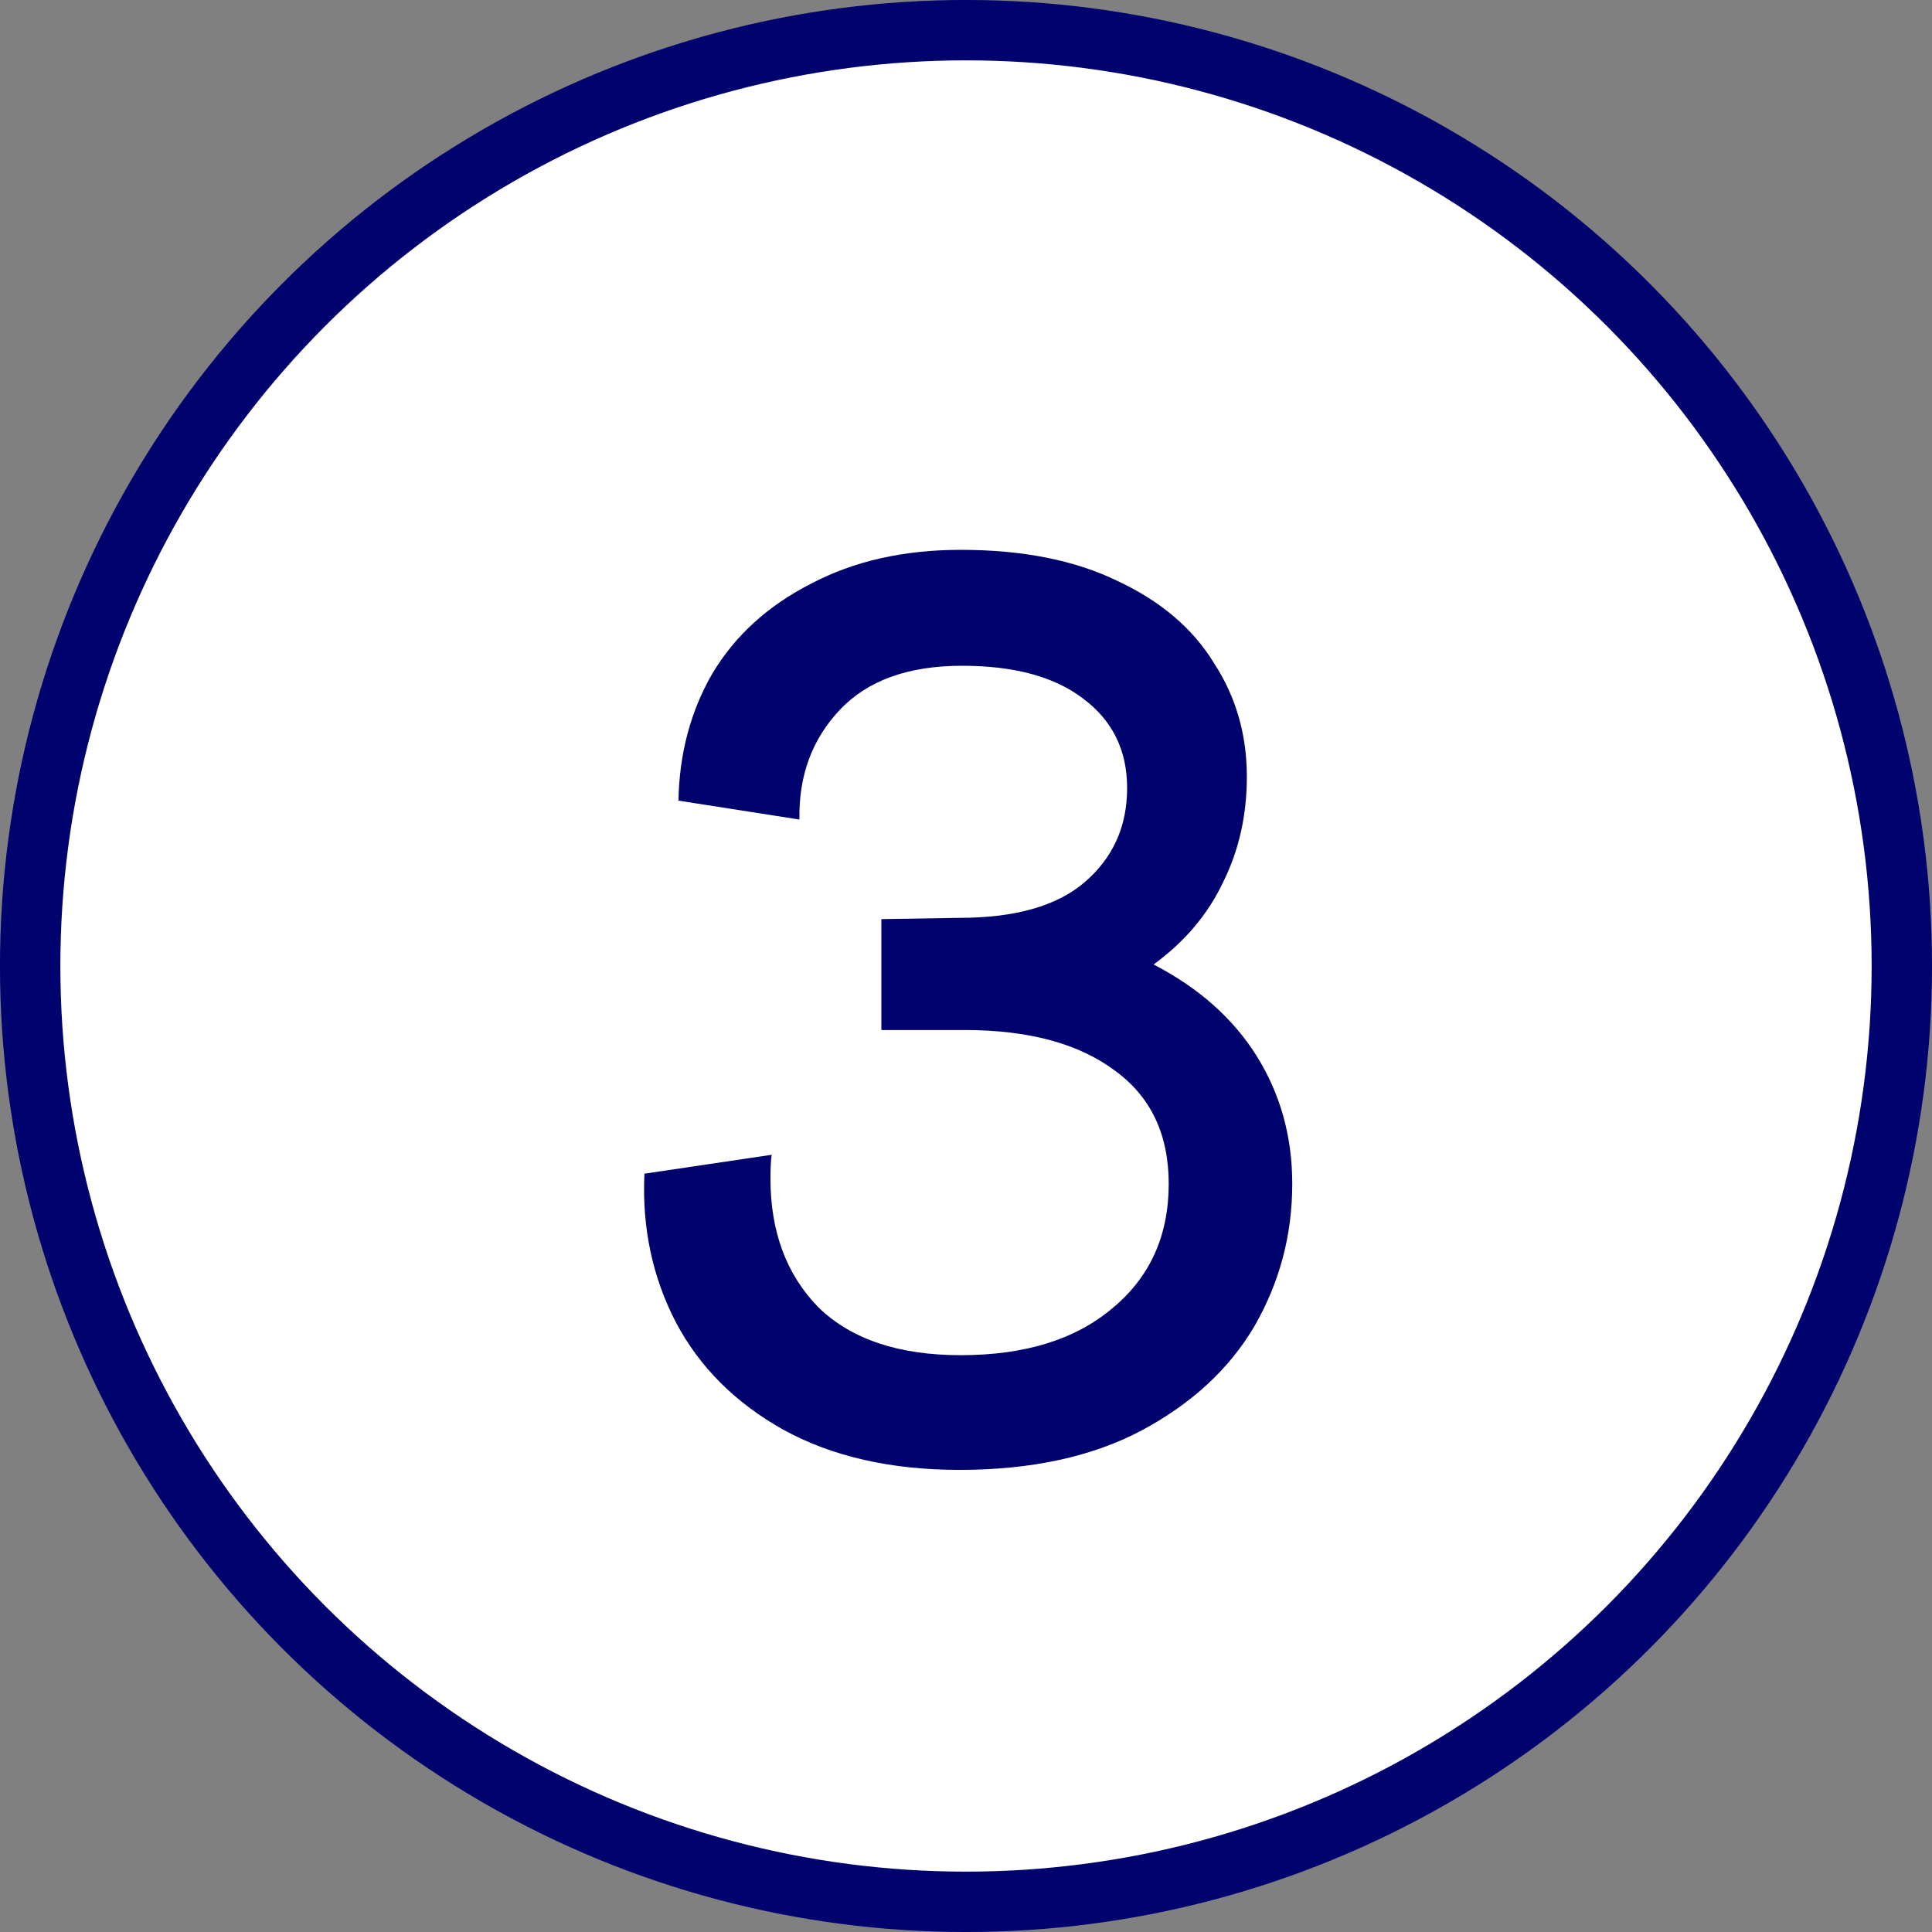 <svg xmlns="http://www.w3.org/2000/svg" fill="none" viewBox="0 0 52 52" height="52" width="52"><rect x="0" y="0" width="52" height="52" fill="#808080" stroke="none"/><circle stroke-width="1.625" stroke="#00026E" fill="white" r="25.188" cy="26" cx="26"></circle><path fill="#00026E" d="M20.771 31.081C20.748 31.217 20.737 31.432 20.737 31.726C20.737 33.151 21.166 34.304 22.026 35.186C22.908 36.045 24.186 36.475 25.859 36.475C27.578 36.475 28.935 36.057 29.93 35.22C30.948 34.383 31.456 33.264 31.456 31.862C31.456 30.527 30.97 29.51 29.998 28.809C29.025 28.085 27.68 27.723 25.961 27.723H23.722V24.738L25.825 24.704C27.318 24.704 28.437 24.387 29.183 23.754C29.952 23.098 30.337 22.25 30.337 21.21C30.337 20.192 29.941 19.389 29.15 18.801C28.381 18.213 27.295 17.919 25.893 17.919C24.446 17.919 23.349 18.315 22.603 19.107C21.856 19.898 21.494 20.882 21.517 22.058L18.261 21.549C18.283 20.283 18.588 19.141 19.176 18.123C19.787 17.105 20.669 16.302 21.822 15.714C22.976 15.104 24.321 14.799 25.859 14.799C27.533 14.799 28.946 15.081 30.099 15.647C31.253 16.189 32.112 16.924 32.678 17.852C33.266 18.756 33.559 19.774 33.559 20.905C33.559 21.945 33.345 22.895 32.915 23.754C32.508 24.613 31.886 25.349 31.049 25.959C32.27 26.592 33.198 27.418 33.831 28.435C34.464 29.453 34.781 30.595 34.781 31.862C34.781 33.241 34.441 34.519 33.763 35.695C33.085 36.848 32.067 37.787 30.71 38.51C29.376 39.212 27.747 39.562 25.825 39.562C23.971 39.562 22.388 39.2 21.076 38.477C19.787 37.753 18.826 36.792 18.193 35.593C17.559 34.372 17.277 33.038 17.345 31.59L20.771 31.081Z"></path></svg>